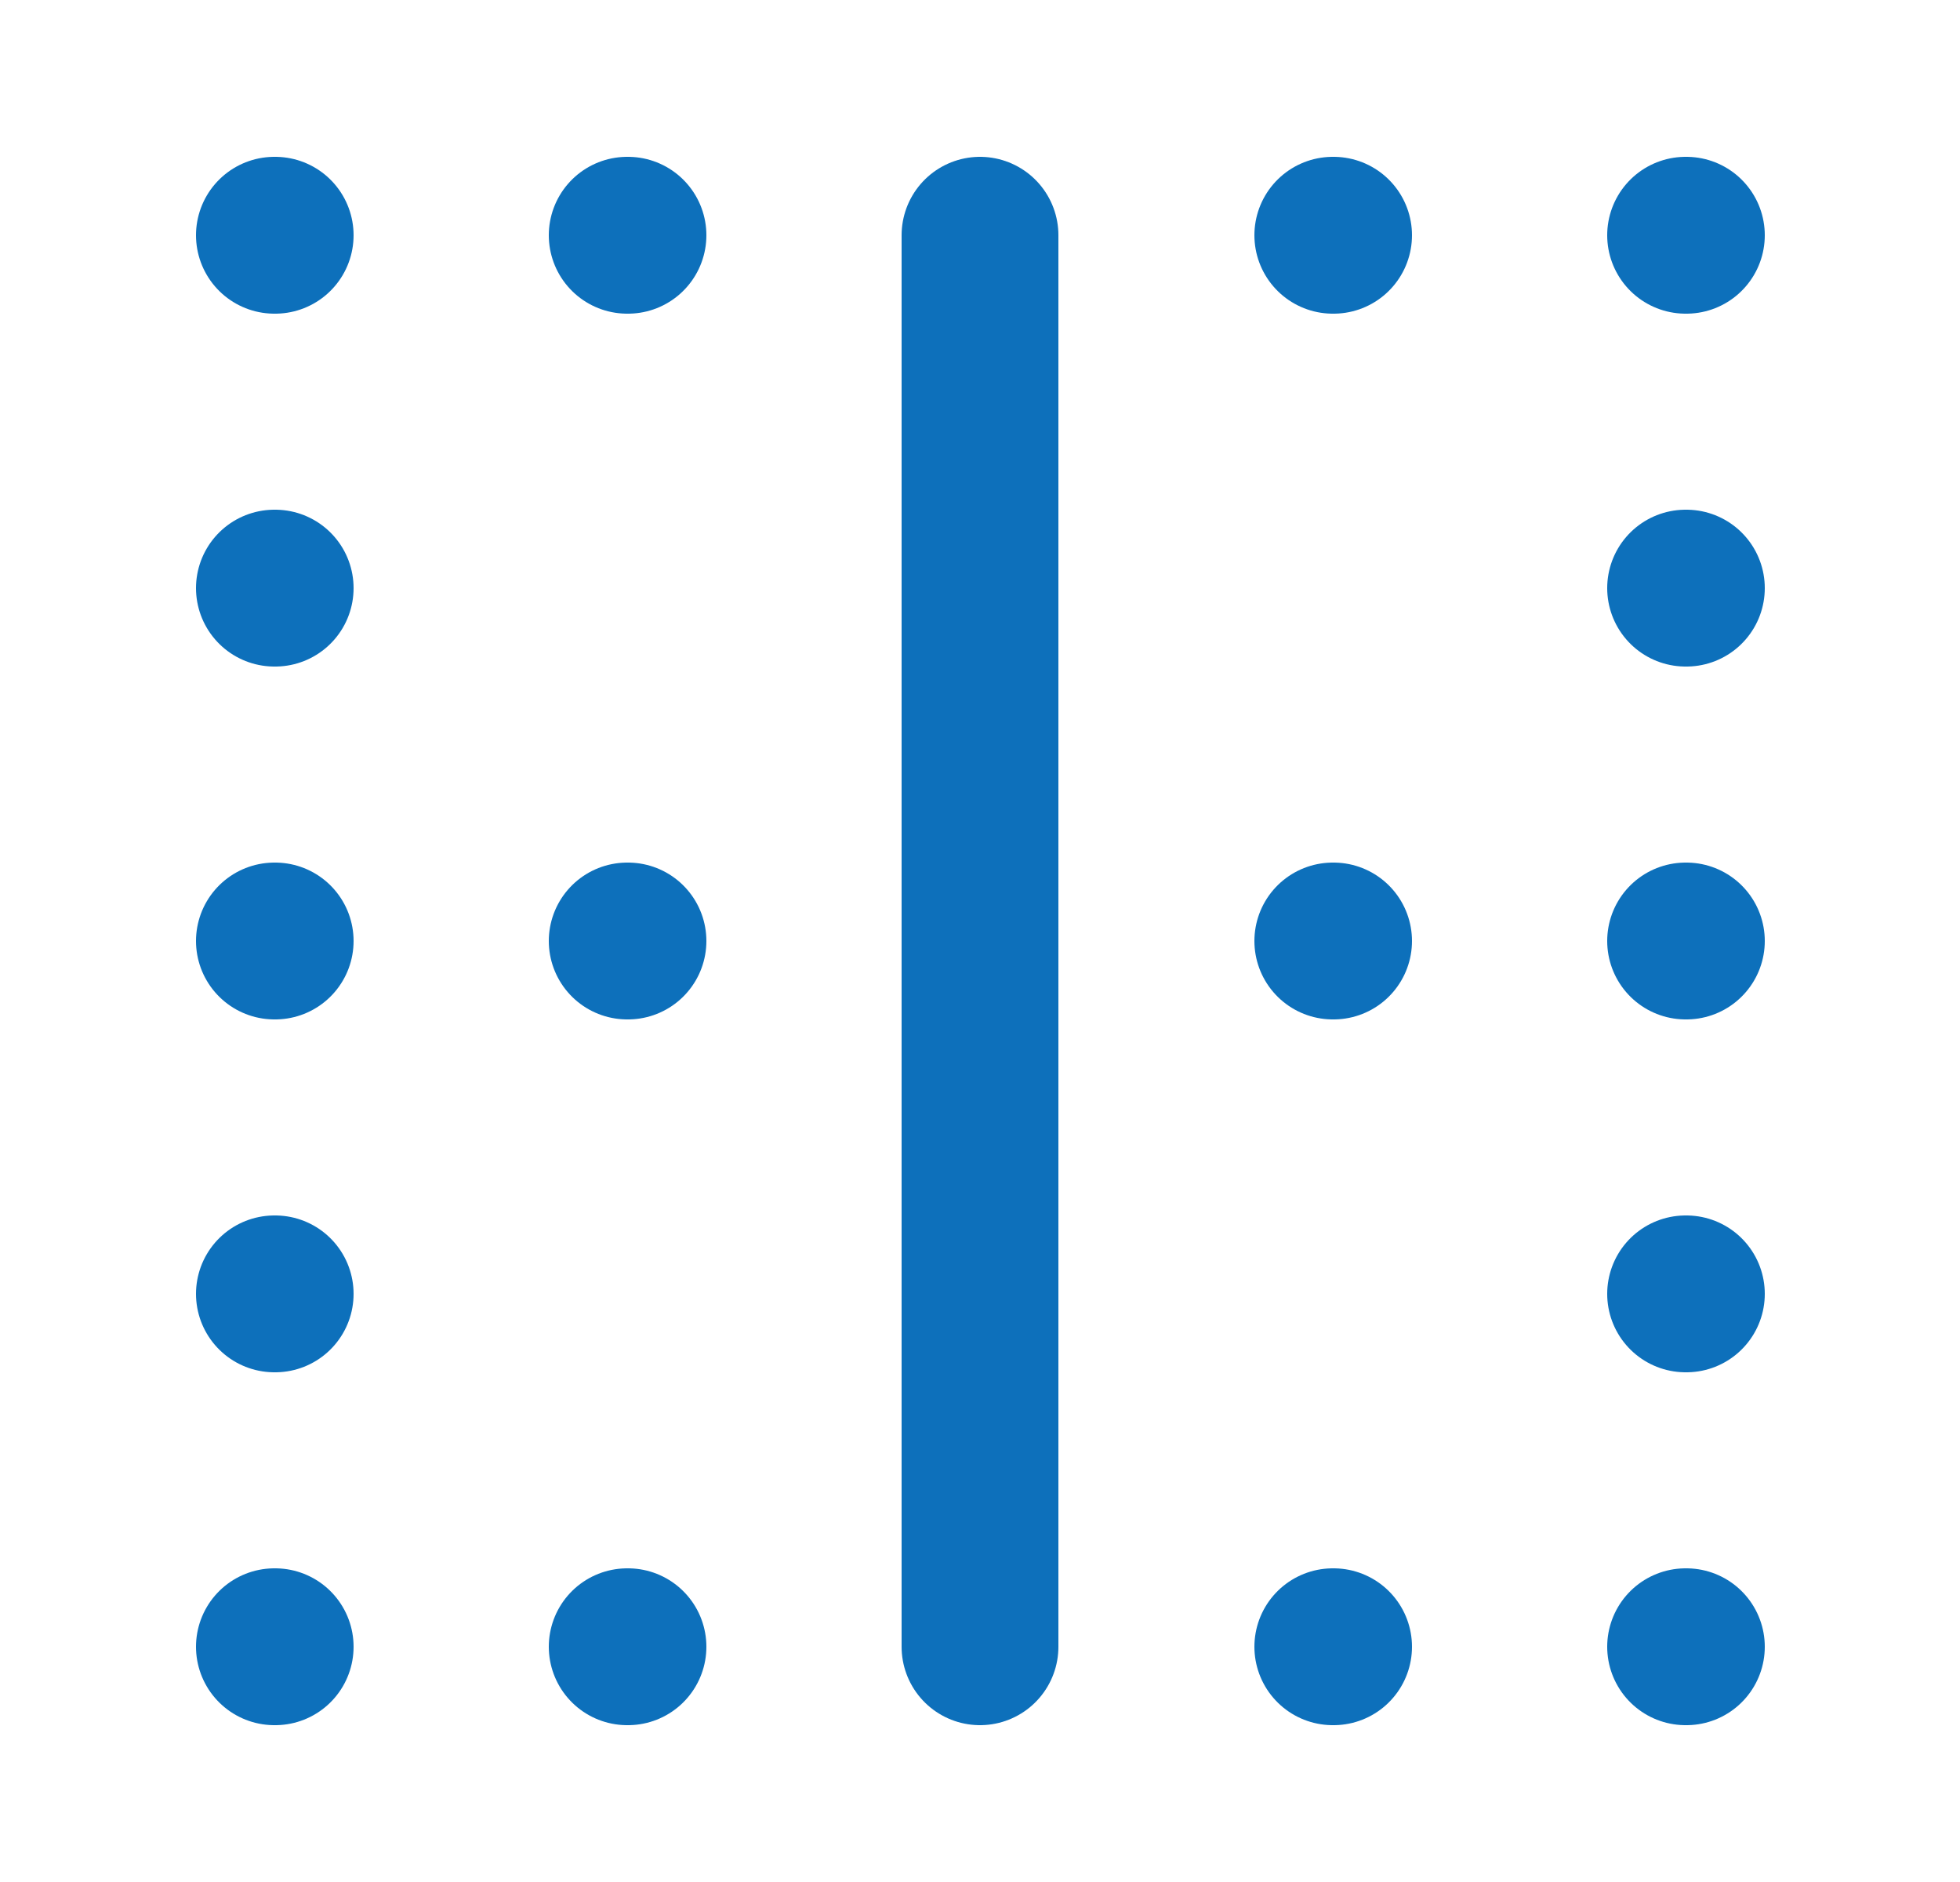 <svg width="25" height="24" viewBox="0 0 25 24" fill="none" xmlns="http://www.w3.org/2000/svg">
<path d="M3.5 3H3.51M3.5 12H3.51M3.5 21H3.51M3.5 16.5H3.51M3.5 7.5H3.51M8 3H8.01M8 12H8.01M8 21H8.01M17 3H17.01M17 12H17.01M17 21H17.01M21.5 3H21.51M21.5 12H21.51M21.5 21H21.51M21.5 16.5H21.51M21.5 7.5H21.51M12.5 21V3" stroke="#0D70BB" stroke-width="2" stroke-linecap="round" stroke-linejoin="round"/>
</svg>
